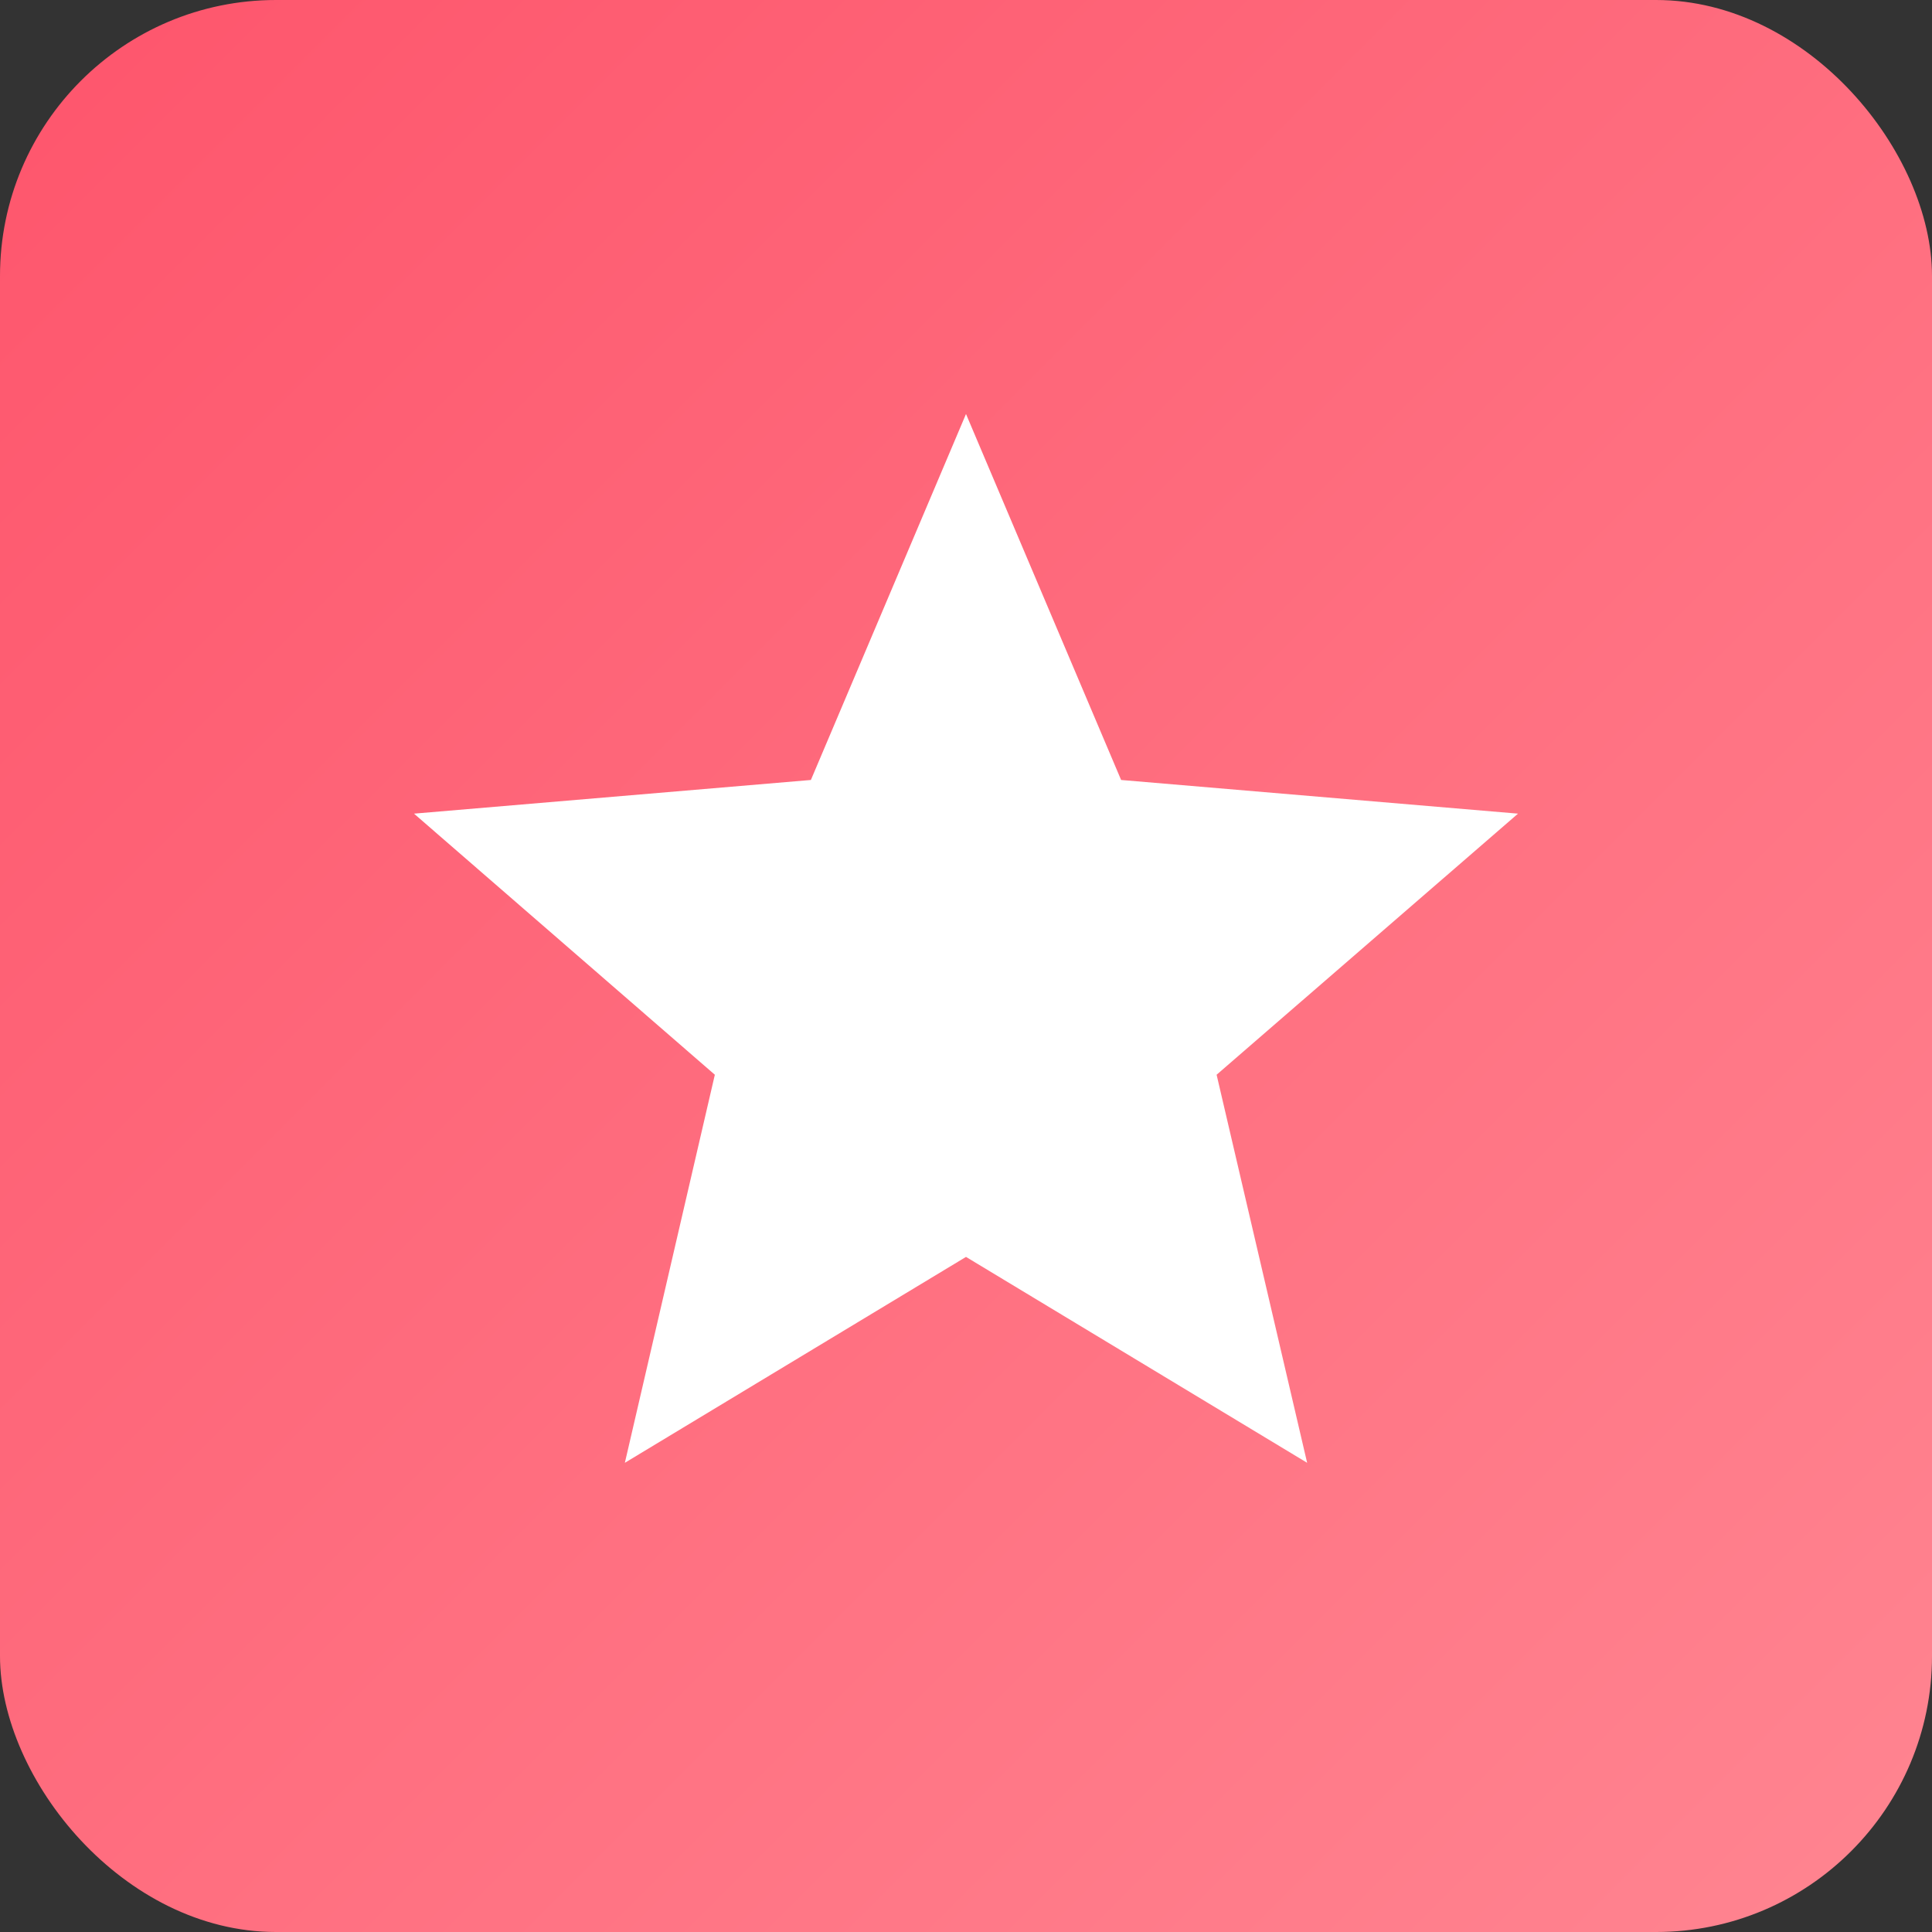 <svg width="56" height="56" viewBox="0 0 56 56" fill="none" xmlns="http://www.w3.org/2000/svg">
<rect x="0" y="0" width="56" height="56" fill="#333333" stroke="none"/>
<rect width="56" height="56" rx="8" fill="url(#paint0_linear_3_85)"/>
<path d="M44 23.584L32.496 22.608L28 12L23.504 22.608L12 23.584L20.72 31.152L18.112 42.4L28 36.432L37.888 42.4L35.264 31.152L44 23.584Z" fill="white"/>
<defs>
<linearGradient id="paint0_linear_3_85" x1="0" y1="0" x2="56" y2="56" gradientUnits="userSpaceOnUse">
<stop stop-color="#FE556C"/>
<stop offset="1" stop-color="#FF8591"/>
</linearGradient>
</defs>
</svg>

